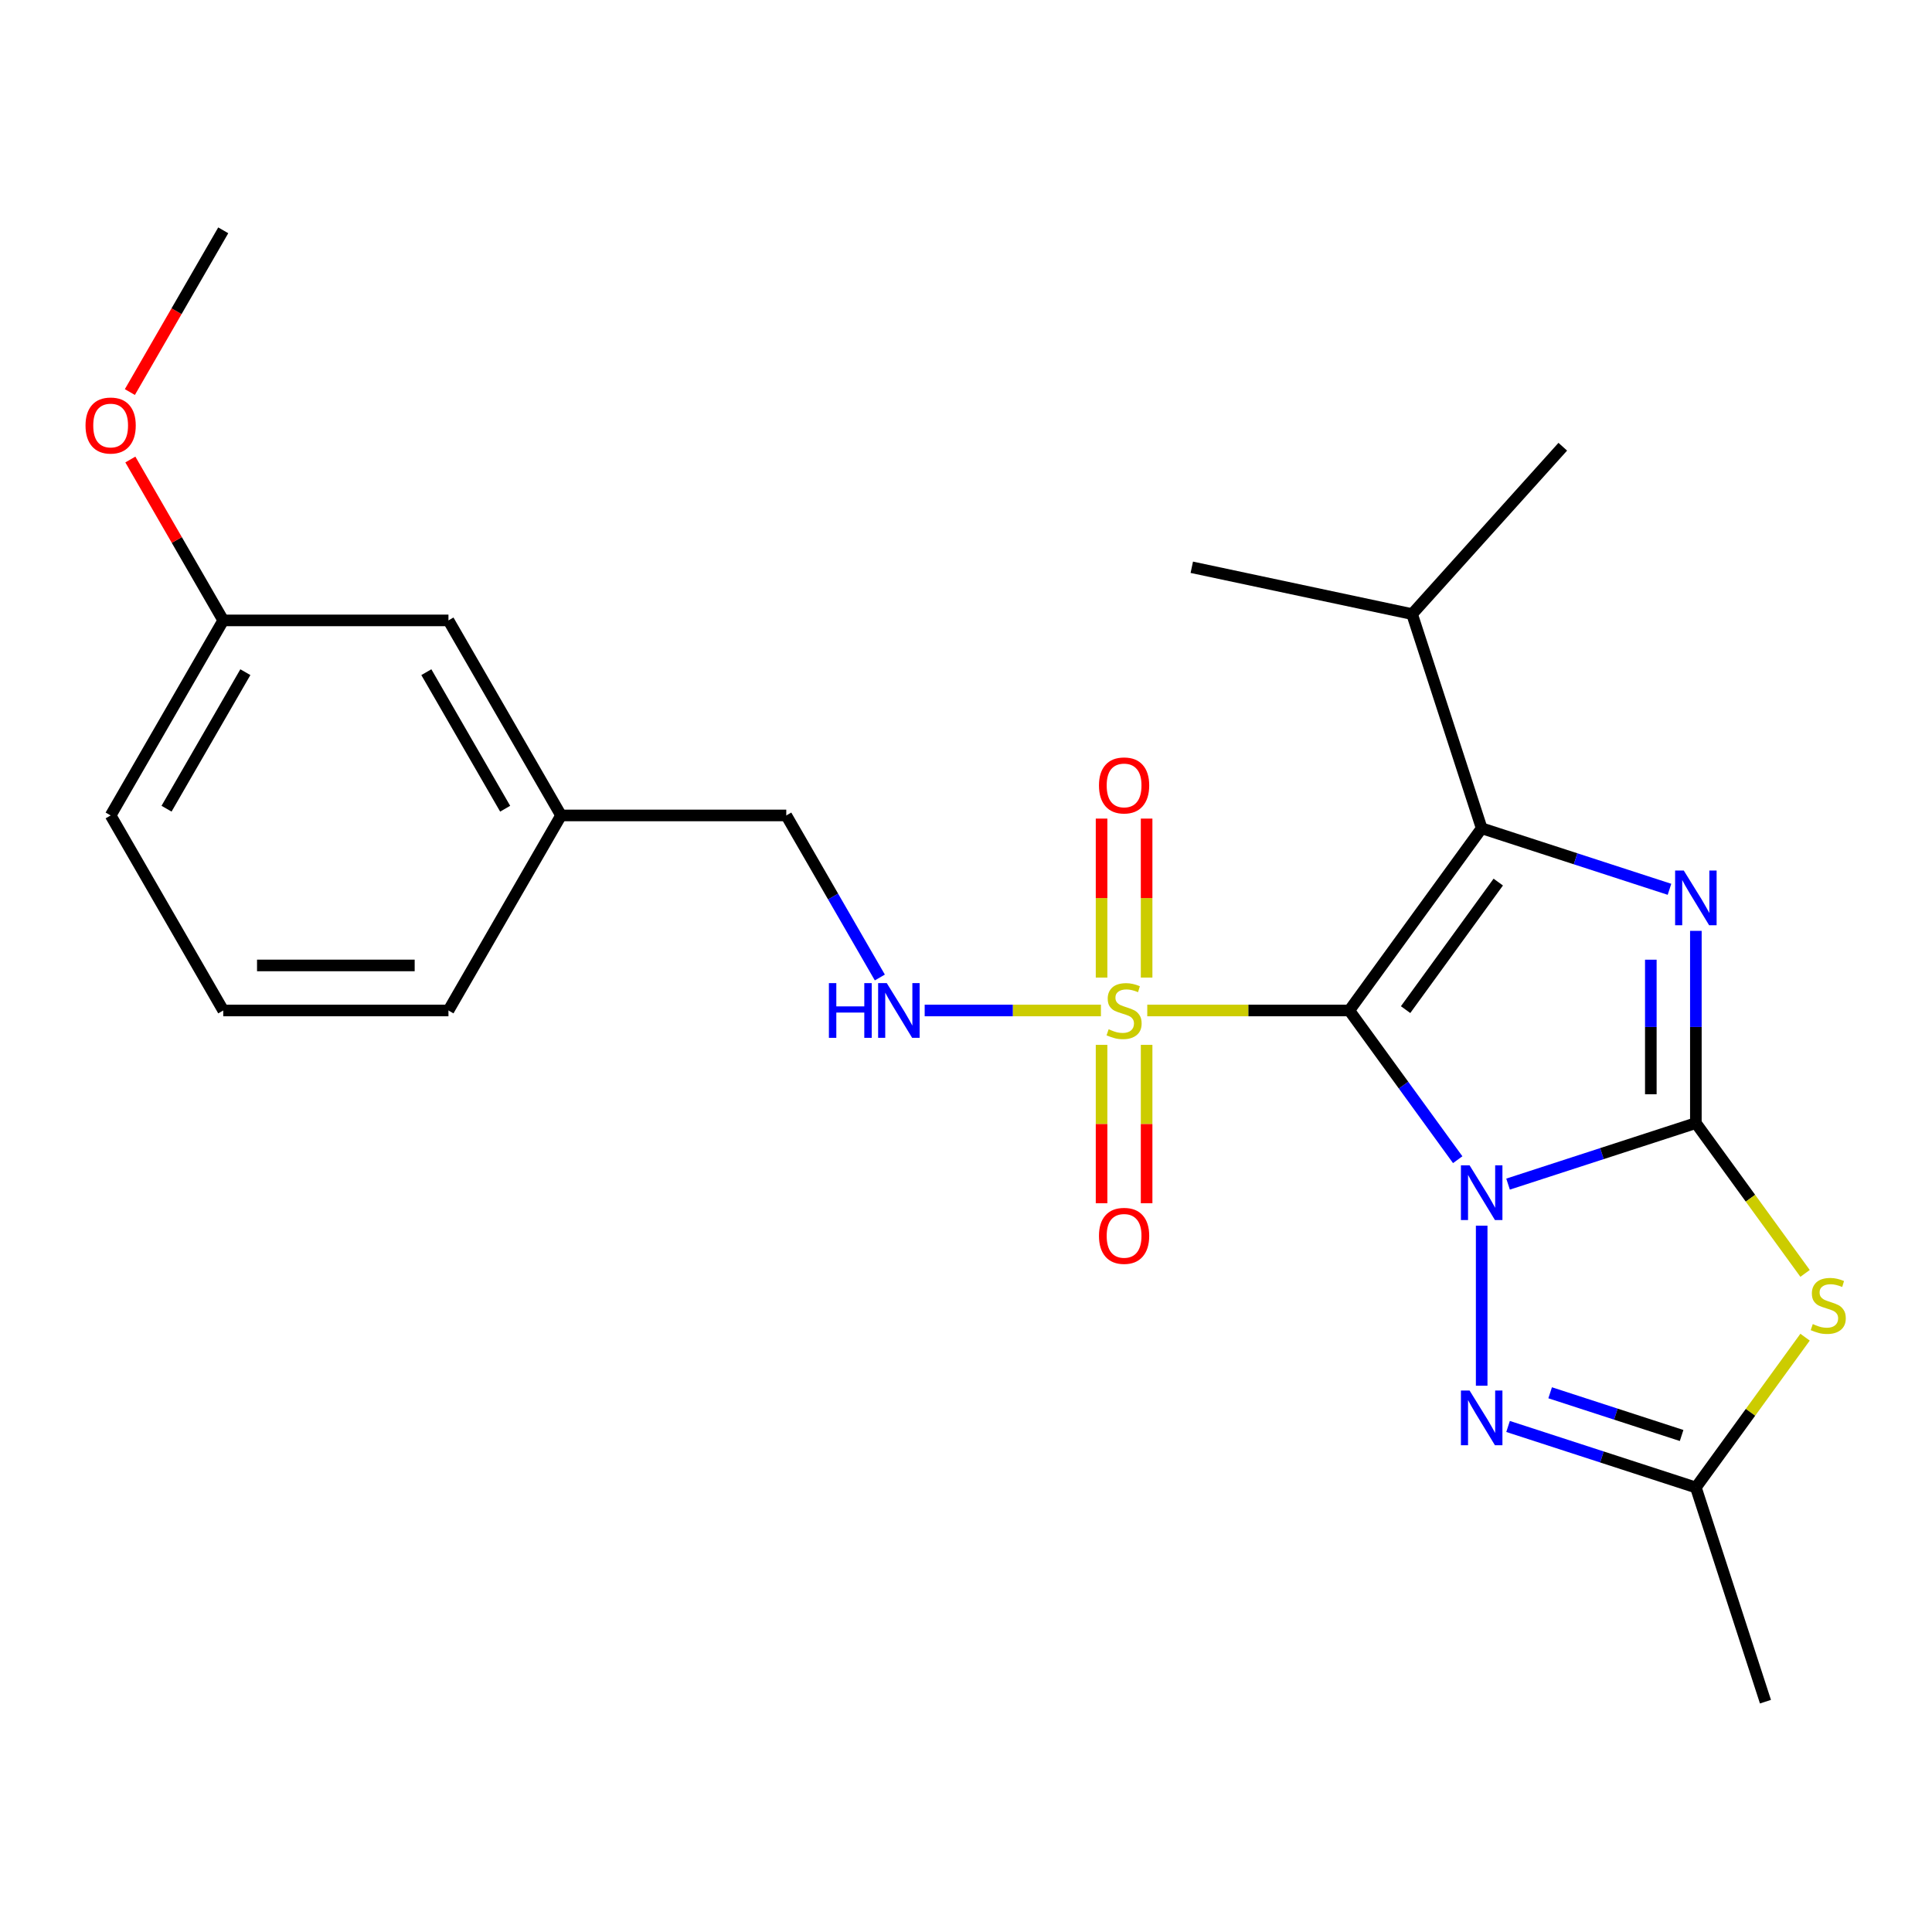<?xml version='1.0' encoding='iso-8859-1'?>
<svg version='1.1' baseProfile='full'
              xmlns='http://www.w3.org/2000/svg'
                      xmlns:rdkit='http://www.rdkit.org/xml'
                      xmlns:xlink='http://www.w3.org/1999/xlink'
                  xml:space='preserve'
width='1000px' height='1000px' viewBox='0 0 1000 1000'>
<!-- END OF HEADER -->
<rect style='opacity:1.0;fill:#FFFFFF;stroke:none' width='1000' height='1000' x='0' y='0'> </rect>
<path class='bond-0' d='M 754.509,600.255 L 726.452,561.639' style='fill:none;fill-rule:evenodd;stroke:#0000FF;stroke-width:6px;stroke-linecap:butt;stroke-linejoin:miter;stroke-opacity:1' />
<path class='bond-0' d='M 726.452,561.639 L 698.396,523.023' style='fill:none;fill-rule:evenodd;stroke:#000000;stroke-width:6px;stroke-linecap:butt;stroke-linejoin:miter;stroke-opacity:1' />
<path class='bond-1' d='M 780.568,612.893 L 829.173,597.1' style='fill:none;fill-rule:evenodd;stroke:#0000FF;stroke-width:6px;stroke-linecap:butt;stroke-linejoin:miter;stroke-opacity:1' />
<path class='bond-1' d='M 829.173,597.1 L 877.777,581.307' style='fill:none;fill-rule:evenodd;stroke:#000000;stroke-width:6px;stroke-linecap:butt;stroke-linejoin:miter;stroke-opacity:1' />
<path class='bond-6' d='M 766.914,634.403 L 766.914,717.251' style='fill:none;fill-rule:evenodd;stroke:#0000FF;stroke-width:6px;stroke-linecap:butt;stroke-linejoin:miter;stroke-opacity:1' />
<path class='bond-2' d='M 698.396,523.023 L 646.109,523.023' style='fill:none;fill-rule:evenodd;stroke:#000000;stroke-width:6px;stroke-linecap:butt;stroke-linejoin:miter;stroke-opacity:1' />
<path class='bond-2' d='M 646.109,523.023 L 593.822,523.023' style='fill:none;fill-rule:evenodd;stroke:#CCCC00;stroke-width:6px;stroke-linecap:butt;stroke-linejoin:miter;stroke-opacity:1' />
<path class='bond-3' d='M 698.396,523.023 L 766.914,428.717' style='fill:none;fill-rule:evenodd;stroke:#000000;stroke-width:6px;stroke-linecap:butt;stroke-linejoin:miter;stroke-opacity:1' />
<path class='bond-3' d='M 727.535,522.581 L 775.497,456.566' style='fill:none;fill-rule:evenodd;stroke:#000000;stroke-width:6px;stroke-linecap:butt;stroke-linejoin:miter;stroke-opacity:1' />
<path class='bond-4' d='M 877.777,581.307 L 877.777,531.56' style='fill:none;fill-rule:evenodd;stroke:#000000;stroke-width:6px;stroke-linecap:butt;stroke-linejoin:miter;stroke-opacity:1' />
<path class='bond-4' d='M 877.777,531.56 L 877.777,481.813' style='fill:none;fill-rule:evenodd;stroke:#0000FF;stroke-width:6px;stroke-linecap:butt;stroke-linejoin:miter;stroke-opacity:1' />
<path class='bond-4' d='M 854.464,566.383 L 854.464,531.56' style='fill:none;fill-rule:evenodd;stroke:#000000;stroke-width:6px;stroke-linecap:butt;stroke-linejoin:miter;stroke-opacity:1' />
<path class='bond-4' d='M 854.464,531.56 L 854.464,496.737' style='fill:none;fill-rule:evenodd;stroke:#0000FF;stroke-width:6px;stroke-linecap:butt;stroke-linejoin:miter;stroke-opacity:1' />
<path class='bond-5' d='M 877.777,581.307 L 906.039,620.206' style='fill:none;fill-rule:evenodd;stroke:#000000;stroke-width:6px;stroke-linecap:butt;stroke-linejoin:miter;stroke-opacity:1' />
<path class='bond-5' d='M 906.039,620.206 L 934.301,659.105' style='fill:none;fill-rule:evenodd;stroke:#CCCC00;stroke-width:6px;stroke-linecap:butt;stroke-linejoin:miter;stroke-opacity:1' />
<path class='bond-8' d='M 569.833,523.023 L 524.223,523.023' style='fill:none;fill-rule:evenodd;stroke:#CCCC00;stroke-width:6px;stroke-linecap:butt;stroke-linejoin:miter;stroke-opacity:1' />
<path class='bond-8' d='M 524.223,523.023 L 478.613,523.023' style='fill:none;fill-rule:evenodd;stroke:#0000FF;stroke-width:6px;stroke-linecap:butt;stroke-linejoin:miter;stroke-opacity:1' />
<path class='bond-9' d='M 570.17,540.817 L 570.17,581.81' style='fill:none;fill-rule:evenodd;stroke:#CCCC00;stroke-width:6px;stroke-linecap:butt;stroke-linejoin:miter;stroke-opacity:1' />
<path class='bond-9' d='M 570.17,581.81 L 570.17,622.803' style='fill:none;fill-rule:evenodd;stroke:#FF0000;stroke-width:6px;stroke-linecap:butt;stroke-linejoin:miter;stroke-opacity:1' />
<path class='bond-9' d='M 593.484,540.817 L 593.484,581.81' style='fill:none;fill-rule:evenodd;stroke:#CCCC00;stroke-width:6px;stroke-linecap:butt;stroke-linejoin:miter;stroke-opacity:1' />
<path class='bond-9' d='M 593.484,581.81 L 593.484,622.803' style='fill:none;fill-rule:evenodd;stroke:#FF0000;stroke-width:6px;stroke-linecap:butt;stroke-linejoin:miter;stroke-opacity:1' />
<path class='bond-10' d='M 593.484,505.989 L 593.484,464.846' style='fill:none;fill-rule:evenodd;stroke:#CCCC00;stroke-width:6px;stroke-linecap:butt;stroke-linejoin:miter;stroke-opacity:1' />
<path class='bond-10' d='M 593.484,464.846 L 593.484,423.702' style='fill:none;fill-rule:evenodd;stroke:#FF0000;stroke-width:6px;stroke-linecap:butt;stroke-linejoin:miter;stroke-opacity:1' />
<path class='bond-10' d='M 570.17,505.989 L 570.17,464.846' style='fill:none;fill-rule:evenodd;stroke:#CCCC00;stroke-width:6px;stroke-linecap:butt;stroke-linejoin:miter;stroke-opacity:1' />
<path class='bond-10' d='M 570.17,464.846 L 570.17,423.702' style='fill:none;fill-rule:evenodd;stroke:#FF0000;stroke-width:6px;stroke-linecap:butt;stroke-linejoin:miter;stroke-opacity:1' />
<path class='bond-11' d='M 766.914,428.717 L 730.892,317.853' style='fill:none;fill-rule:evenodd;stroke:#000000;stroke-width:6px;stroke-linecap:butt;stroke-linejoin:miter;stroke-opacity:1' />
<path class='bond-25' d='M 766.914,428.717 L 815.518,444.509' style='fill:none;fill-rule:evenodd;stroke:#000000;stroke-width:6px;stroke-linecap:butt;stroke-linejoin:miter;stroke-opacity:1' />
<path class='bond-25' d='M 815.518,444.509 L 864.123,460.302' style='fill:none;fill-rule:evenodd;stroke:#0000FF;stroke-width:6px;stroke-linecap:butt;stroke-linejoin:miter;stroke-opacity:1' />
<path class='bond-24' d='M 934.301,692.122 L 906.039,731.021' style='fill:none;fill-rule:evenodd;stroke:#CCCC00;stroke-width:6px;stroke-linecap:butt;stroke-linejoin:miter;stroke-opacity:1' />
<path class='bond-24' d='M 906.039,731.021 L 877.777,769.92' style='fill:none;fill-rule:evenodd;stroke:#000000;stroke-width:6px;stroke-linecap:butt;stroke-linejoin:miter;stroke-opacity:1' />
<path class='bond-7' d='M 780.568,738.335 L 829.173,754.127' style='fill:none;fill-rule:evenodd;stroke:#0000FF;stroke-width:6px;stroke-linecap:butt;stroke-linejoin:miter;stroke-opacity:1' />
<path class='bond-7' d='M 829.173,754.127 L 877.777,769.92' style='fill:none;fill-rule:evenodd;stroke:#000000;stroke-width:6px;stroke-linecap:butt;stroke-linejoin:miter;stroke-opacity:1' />
<path class='bond-7' d='M 802.354,720.9 L 836.377,731.955' style='fill:none;fill-rule:evenodd;stroke:#0000FF;stroke-width:6px;stroke-linecap:butt;stroke-linejoin:miter;stroke-opacity:1' />
<path class='bond-7' d='M 836.377,731.955 L 870.4,743.009' style='fill:none;fill-rule:evenodd;stroke:#000000;stroke-width:6px;stroke-linecap:butt;stroke-linejoin:miter;stroke-opacity:1' />
<path class='bond-16' d='M 877.777,769.92 L 913.799,880.784' style='fill:none;fill-rule:evenodd;stroke:#000000;stroke-width:6px;stroke-linecap:butt;stroke-linejoin:miter;stroke-opacity:1' />
<path class='bond-12' d='M 455.401,505.949 L 431.187,464.01' style='fill:none;fill-rule:evenodd;stroke:#0000FF;stroke-width:6px;stroke-linecap:butt;stroke-linejoin:miter;stroke-opacity:1' />
<path class='bond-12' d='M 431.187,464.01 L 406.974,422.071' style='fill:none;fill-rule:evenodd;stroke:#000000;stroke-width:6px;stroke-linecap:butt;stroke-linejoin:miter;stroke-opacity:1' />
<path class='bond-21' d='M 730.892,317.853 L 808.892,231.226' style='fill:none;fill-rule:evenodd;stroke:#000000;stroke-width:6px;stroke-linecap:butt;stroke-linejoin:miter;stroke-opacity:1' />
<path class='bond-22' d='M 730.892,317.853 L 616.87,293.617' style='fill:none;fill-rule:evenodd;stroke:#000000;stroke-width:6px;stroke-linecap:butt;stroke-linejoin:miter;stroke-opacity:1' />
<path class='bond-14' d='M 406.974,422.071 L 290.405,422.071' style='fill:none;fill-rule:evenodd;stroke:#000000;stroke-width:6px;stroke-linecap:butt;stroke-linejoin:miter;stroke-opacity:1' />
<path class='bond-13' d='M 232.12,321.12 L 290.405,422.071' style='fill:none;fill-rule:evenodd;stroke:#000000;stroke-width:6px;stroke-linecap:butt;stroke-linejoin:miter;stroke-opacity:1' />
<path class='bond-13' d='M 220.673,347.919 L 261.472,418.586' style='fill:none;fill-rule:evenodd;stroke:#000000;stroke-width:6px;stroke-linecap:butt;stroke-linejoin:miter;stroke-opacity:1' />
<path class='bond-15' d='M 232.12,321.12 L 115.552,321.12' style='fill:none;fill-rule:evenodd;stroke:#000000;stroke-width:6px;stroke-linecap:butt;stroke-linejoin:miter;stroke-opacity:1' />
<path class='bond-19' d='M 290.405,422.071 L 232.12,523.023' style='fill:none;fill-rule:evenodd;stroke:#000000;stroke-width:6px;stroke-linecap:butt;stroke-linejoin:miter;stroke-opacity:1' />
<path class='bond-17' d='M 115.552,321.12 L 91.511,279.481' style='fill:none;fill-rule:evenodd;stroke:#000000;stroke-width:6px;stroke-linecap:butt;stroke-linejoin:miter;stroke-opacity:1' />
<path class='bond-17' d='M 91.511,279.481 L 67.471,237.842' style='fill:none;fill-rule:evenodd;stroke:#FF0000;stroke-width:6px;stroke-linecap:butt;stroke-linejoin:miter;stroke-opacity:1' />
<path class='bond-26' d='M 115.552,321.12 L 57.267,422.071' style='fill:none;fill-rule:evenodd;stroke:#000000;stroke-width:6px;stroke-linecap:butt;stroke-linejoin:miter;stroke-opacity:1' />
<path class='bond-26' d='M 126.999,347.919 L 86.2,418.586' style='fill:none;fill-rule:evenodd;stroke:#000000;stroke-width:6px;stroke-linecap:butt;stroke-linejoin:miter;stroke-opacity:1' />
<path class='bond-23' d='M 67.217,202.934 L 91.384,161.075' style='fill:none;fill-rule:evenodd;stroke:#FF0000;stroke-width:6px;stroke-linecap:butt;stroke-linejoin:miter;stroke-opacity:1' />
<path class='bond-23' d='M 91.384,161.075 L 115.552,119.216' style='fill:none;fill-rule:evenodd;stroke:#000000;stroke-width:6px;stroke-linecap:butt;stroke-linejoin:miter;stroke-opacity:1' />
<path class='bond-18' d='M 115.552,523.023 L 232.12,523.023' style='fill:none;fill-rule:evenodd;stroke:#000000;stroke-width:6px;stroke-linecap:butt;stroke-linejoin:miter;stroke-opacity:1' />
<path class='bond-18' d='M 133.037,499.709 L 214.635,499.709' style='fill:none;fill-rule:evenodd;stroke:#000000;stroke-width:6px;stroke-linecap:butt;stroke-linejoin:miter;stroke-opacity:1' />
<path class='bond-20' d='M 115.552,523.023 L 57.267,422.071' style='fill:none;fill-rule:evenodd;stroke:#000000;stroke-width:6px;stroke-linecap:butt;stroke-linejoin:miter;stroke-opacity:1' />
<path  class='atom-0' d='M 760.654 603.169
L 769.934 618.169
Q 770.854 619.649, 772.334 622.329
Q 773.814 625.009, 773.894 625.169
L 773.894 603.169
L 777.654 603.169
L 777.654 631.489
L 773.774 631.489
L 763.814 615.089
Q 762.654 613.169, 761.414 610.969
Q 760.214 608.769, 759.854 608.089
L 759.854 631.489
L 756.174 631.489
L 756.174 603.169
L 760.654 603.169
' fill='#0000FF'/>
<path  class='atom-3' d='M 573.827 532.743
Q 574.147 532.863, 575.467 533.423
Q 576.787 533.983, 578.227 534.343
Q 579.707 534.663, 581.147 534.663
Q 583.827 534.663, 585.387 533.383
Q 586.947 532.063, 586.947 529.783
Q 586.947 528.223, 586.147 527.263
Q 585.387 526.303, 584.187 525.783
Q 582.987 525.263, 580.987 524.663
Q 578.467 523.903, 576.947 523.183
Q 575.467 522.463, 574.387 520.943
Q 573.347 519.423, 573.347 516.863
Q 573.347 513.303, 575.747 511.103
Q 578.187 508.903, 582.987 508.903
Q 586.267 508.903, 589.987 510.463
L 589.067 513.543
Q 585.667 512.143, 583.107 512.143
Q 580.347 512.143, 578.827 513.303
Q 577.307 514.423, 577.347 516.383
Q 577.347 517.903, 578.107 518.823
Q 578.907 519.743, 580.027 520.263
Q 581.187 520.783, 583.107 521.383
Q 585.667 522.183, 587.187 522.983
Q 588.707 523.783, 589.787 525.423
Q 590.907 527.023, 590.907 529.783
Q 590.907 533.703, 588.267 535.823
Q 585.667 537.903, 581.307 537.903
Q 578.787 537.903, 576.867 537.343
Q 574.987 536.823, 572.747 535.903
L 573.827 532.743
' fill='#CCCC00'/>
<path  class='atom-5' d='M 871.517 450.579
L 880.797 465.579
Q 881.717 467.059, 883.197 469.739
Q 884.677 472.419, 884.757 472.579
L 884.757 450.579
L 888.517 450.579
L 888.517 478.899
L 884.637 478.899
L 874.677 462.499
Q 873.517 460.579, 872.277 458.379
Q 871.077 456.179, 870.717 455.499
L 870.717 478.899
L 867.037 478.899
L 867.037 450.579
L 871.517 450.579
' fill='#0000FF'/>
<path  class='atom-6' d='M 938.295 685.334
Q 938.615 685.454, 939.935 686.014
Q 941.255 686.574, 942.695 686.934
Q 944.175 687.254, 945.615 687.254
Q 948.295 687.254, 949.855 685.974
Q 951.415 684.654, 951.415 682.374
Q 951.415 680.814, 950.615 679.854
Q 949.855 678.894, 948.655 678.374
Q 947.455 677.854, 945.455 677.254
Q 942.935 676.494, 941.415 675.774
Q 939.935 675.054, 938.855 673.534
Q 937.815 672.014, 937.815 669.454
Q 937.815 665.894, 940.215 663.694
Q 942.655 661.494, 947.455 661.494
Q 950.735 661.494, 954.455 663.054
L 953.535 666.134
Q 950.135 664.734, 947.575 664.734
Q 944.815 664.734, 943.295 665.894
Q 941.775 667.014, 941.815 668.974
Q 941.815 670.494, 942.575 671.414
Q 943.375 672.334, 944.495 672.854
Q 945.655 673.374, 947.575 673.974
Q 950.135 674.774, 951.655 675.574
Q 953.175 676.374, 954.255 678.014
Q 955.375 679.614, 955.375 682.374
Q 955.375 686.294, 952.735 688.414
Q 950.135 690.494, 945.775 690.494
Q 943.255 690.494, 941.335 689.934
Q 939.455 689.414, 937.215 688.494
L 938.295 685.334
' fill='#CCCC00'/>
<path  class='atom-7' d='M 760.654 719.738
L 769.934 734.738
Q 770.854 736.218, 772.334 738.898
Q 773.814 741.578, 773.894 741.738
L 773.894 719.738
L 777.654 719.738
L 777.654 748.058
L 773.774 748.058
L 763.814 731.658
Q 762.654 729.738, 761.414 727.538
Q 760.214 725.338, 759.854 724.658
L 759.854 748.058
L 756.174 748.058
L 756.174 719.738
L 760.654 719.738
' fill='#0000FF'/>
<path  class='atom-9' d='M 429.038 508.863
L 432.878 508.863
L 432.878 520.903
L 447.358 520.903
L 447.358 508.863
L 451.198 508.863
L 451.198 537.183
L 447.358 537.183
L 447.358 524.103
L 432.878 524.103
L 432.878 537.183
L 429.038 537.183
L 429.038 508.863
' fill='#0000FF'/>
<path  class='atom-9' d='M 458.998 508.863
L 468.278 523.863
Q 469.198 525.343, 470.678 528.023
Q 472.158 530.703, 472.238 530.863
L 472.238 508.863
L 475.998 508.863
L 475.998 537.183
L 472.118 537.183
L 462.158 520.783
Q 460.998 518.863, 459.758 516.663
Q 458.558 514.463, 458.198 513.783
L 458.198 537.183
L 454.518 537.183
L 454.518 508.863
L 458.998 508.863
' fill='#0000FF'/>
<path  class='atom-10' d='M 568.827 639.672
Q 568.827 632.872, 572.187 629.072
Q 575.547 625.272, 581.827 625.272
Q 588.107 625.272, 591.467 629.072
Q 594.827 632.872, 594.827 639.672
Q 594.827 646.552, 591.427 650.472
Q 588.027 654.352, 581.827 654.352
Q 575.587 654.352, 572.187 650.472
Q 568.827 646.592, 568.827 639.672
M 581.827 651.152
Q 586.147 651.152, 588.467 648.272
Q 590.827 645.352, 590.827 639.672
Q 590.827 634.112, 588.467 631.312
Q 586.147 628.472, 581.827 628.472
Q 577.507 628.472, 575.147 631.272
Q 572.827 634.072, 572.827 639.672
Q 572.827 645.392, 575.147 648.272
Q 577.507 651.152, 581.827 651.152
' fill='#FF0000'/>
<path  class='atom-11' d='M 568.827 406.534
Q 568.827 399.734, 572.187 395.934
Q 575.547 392.134, 581.827 392.134
Q 588.107 392.134, 591.467 395.934
Q 594.827 399.734, 594.827 406.534
Q 594.827 413.414, 591.427 417.334
Q 588.027 421.214, 581.827 421.214
Q 575.587 421.214, 572.187 417.334
Q 568.827 413.454, 568.827 406.534
M 581.827 418.014
Q 586.147 418.014, 588.467 415.134
Q 590.827 412.214, 590.827 406.534
Q 590.827 400.974, 588.467 398.174
Q 586.147 395.334, 581.827 395.334
Q 577.507 395.334, 575.147 398.134
Q 572.827 400.934, 572.827 406.534
Q 572.827 412.254, 575.147 415.134
Q 577.507 418.014, 581.827 418.014
' fill='#FF0000'/>
<path  class='atom-18' d='M 44.267 220.248
Q 44.267 213.448, 47.627 209.648
Q 50.987 205.848, 57.267 205.848
Q 63.547 205.848, 66.907 209.648
Q 70.267 213.448, 70.267 220.248
Q 70.267 227.128, 66.867 231.048
Q 63.467 234.928, 57.267 234.928
Q 51.027 234.928, 47.627 231.048
Q 44.267 227.168, 44.267 220.248
M 57.267 231.728
Q 61.587 231.728, 63.907 228.848
Q 66.267 225.928, 66.267 220.248
Q 66.267 214.688, 63.907 211.888
Q 61.587 209.048, 57.267 209.048
Q 52.947 209.048, 50.587 211.848
Q 48.267 214.648, 48.267 220.248
Q 48.267 225.968, 50.587 228.848
Q 52.947 231.728, 57.267 231.728
' fill='#FF0000'/>
</svg>
